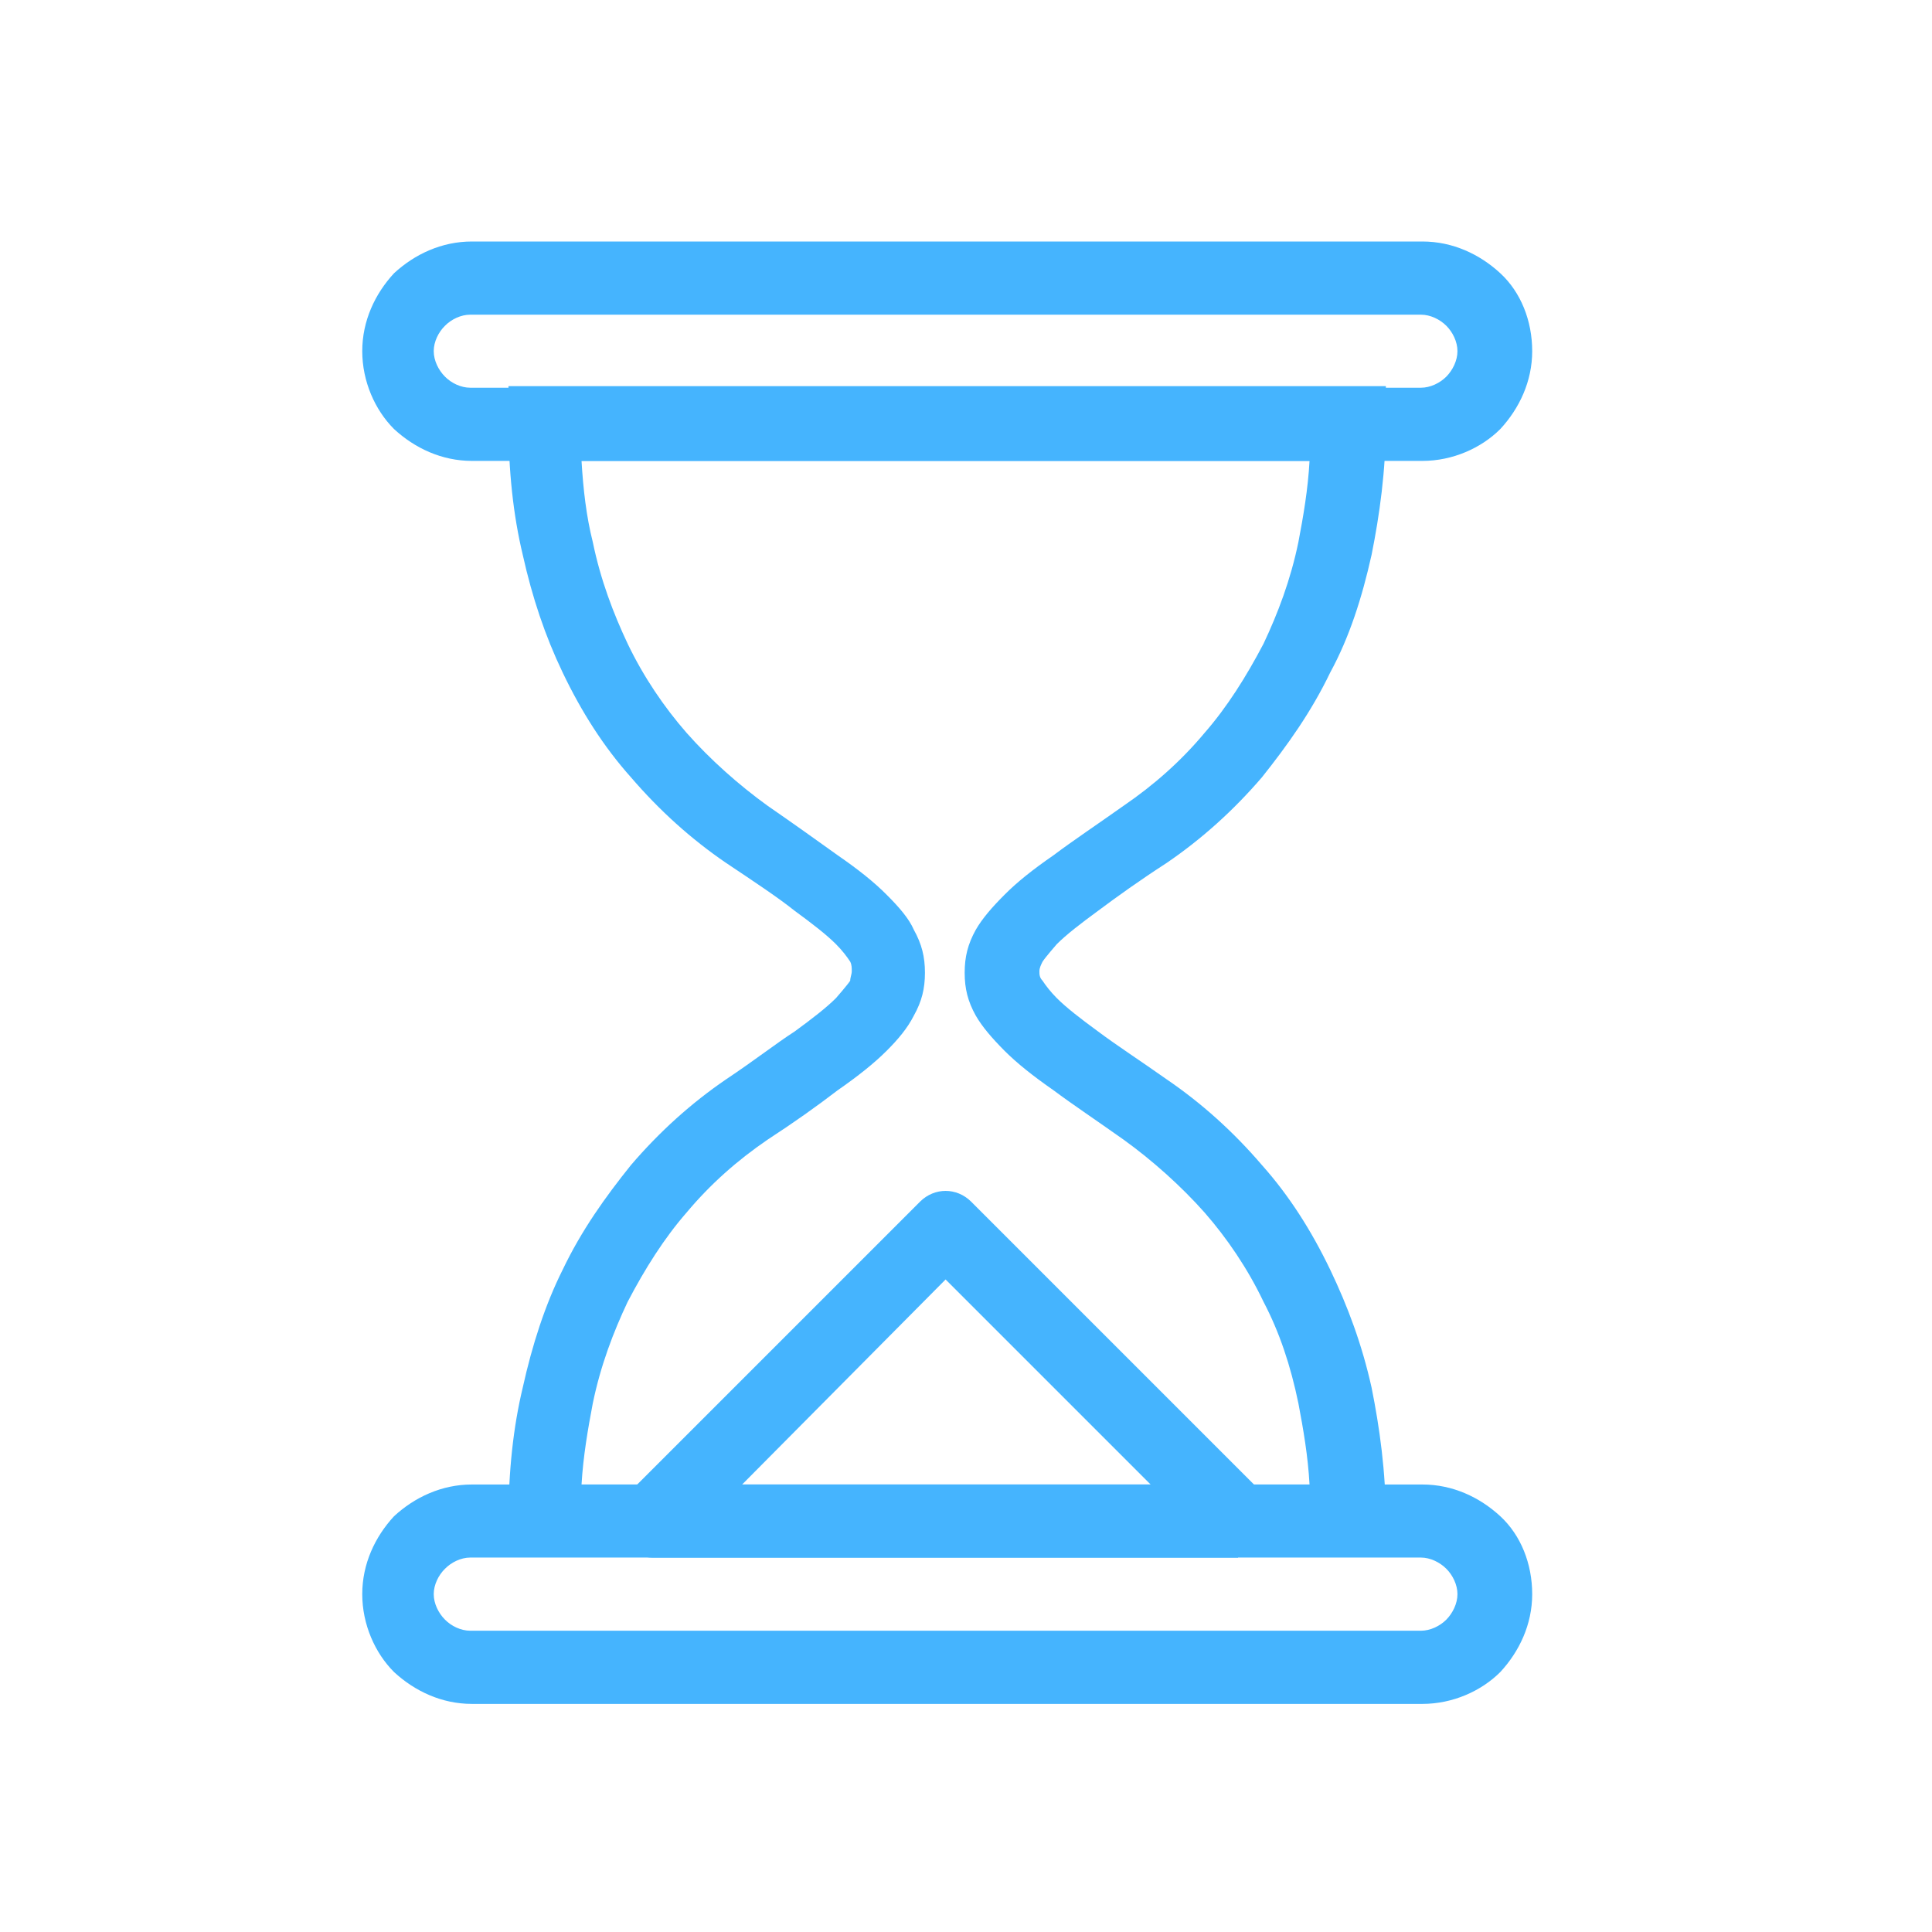 <svg width="16" height="16" viewBox="0 0 16 16" fill="none" xmlns="http://www.w3.org/2000/svg">
<path d="M4.211 12.584C4.211 12.189 4.25 11.821 4.329 11.492C4.408 11.136 4.514 10.807 4.659 10.517C4.816 10.188 5.014 9.912 5.225 9.649C5.462 9.372 5.725 9.135 6.014 8.938C6.251 8.78 6.436 8.635 6.58 8.543C6.725 8.437 6.844 8.345 6.923 8.266C6.923 8.266 7.015 8.161 7.041 8.122C7.041 8.095 7.054 8.069 7.054 8.043C7.054 8.016 7.054 7.99 7.041 7.964C7.015 7.924 6.975 7.871 6.923 7.819C6.844 7.74 6.725 7.648 6.58 7.542C6.449 7.437 6.251 7.305 6.014 7.147C5.725 6.95 5.462 6.713 5.225 6.437C5.001 6.186 4.816 5.897 4.659 5.568C4.514 5.265 4.408 4.949 4.329 4.594C4.25 4.265 4.211 3.896 4.211 3.501V3.198H11.477V3.501C11.477 3.896 11.425 4.265 11.359 4.594C11.28 4.949 11.175 5.278 11.017 5.568C10.859 5.897 10.661 6.173 10.451 6.437C10.214 6.713 9.95 6.95 9.661 7.147C9.437 7.292 9.253 7.424 9.095 7.542C8.95 7.648 8.831 7.74 8.752 7.819C8.752 7.819 8.66 7.924 8.634 7.964C8.621 7.99 8.608 8.016 8.608 8.043C8.608 8.069 8.608 8.095 8.634 8.122C8.66 8.161 8.7 8.214 8.752 8.266C8.831 8.345 8.95 8.437 9.095 8.543C9.253 8.661 9.437 8.78 9.661 8.938C9.95 9.135 10.214 9.372 10.451 9.649C10.674 9.899 10.859 10.188 11.017 10.517C11.162 10.82 11.28 11.136 11.359 11.492C11.425 11.821 11.477 12.189 11.477 12.584V12.887H4.211V12.584ZM4.909 11.623C4.869 11.834 4.83 12.057 4.816 12.294H10.845C10.832 12.057 10.793 11.834 10.753 11.623C10.688 11.307 10.595 11.031 10.464 10.781C10.332 10.504 10.161 10.254 9.977 10.043C9.779 9.82 9.542 9.609 9.305 9.438C9.082 9.28 8.884 9.148 8.726 9.03C8.555 8.911 8.423 8.806 8.318 8.701C8.213 8.595 8.134 8.503 8.081 8.411C8.015 8.293 7.989 8.187 7.989 8.056C7.989 7.924 8.015 7.819 8.081 7.7C8.134 7.608 8.213 7.516 8.318 7.411C8.423 7.305 8.555 7.2 8.726 7.082C8.884 6.963 9.082 6.831 9.305 6.673C9.555 6.502 9.779 6.305 9.977 6.068C10.161 5.857 10.319 5.607 10.464 5.331C10.582 5.081 10.688 4.804 10.753 4.488C10.793 4.278 10.832 4.054 10.845 3.817H4.816C4.83 4.054 4.856 4.278 4.909 4.488C4.974 4.804 5.08 5.081 5.198 5.331C5.33 5.607 5.501 5.857 5.685 6.068C5.883 6.292 6.12 6.502 6.357 6.673C6.567 6.818 6.752 6.95 6.936 7.082C7.107 7.2 7.239 7.305 7.344 7.411C7.449 7.516 7.528 7.608 7.568 7.7C7.634 7.819 7.66 7.924 7.66 8.056C7.66 8.187 7.634 8.293 7.568 8.411C7.515 8.516 7.436 8.609 7.344 8.701C7.239 8.806 7.107 8.911 6.936 9.03C6.765 9.161 6.58 9.293 6.357 9.438C6.107 9.609 5.883 9.806 5.685 10.043C5.501 10.254 5.343 10.504 5.198 10.781C5.08 11.031 4.974 11.307 4.909 11.623Z" fill="#45B4FE"/>
<path d="M3.908 2H11.78C12.03 2 12.254 2.105 12.425 2.263C12.596 2.421 12.689 2.658 12.689 2.908C12.689 3.158 12.583 3.382 12.425 3.553C12.267 3.711 12.03 3.817 11.78 3.817H3.908C3.658 3.817 3.434 3.711 3.263 3.553C3.105 3.395 3 3.158 3 2.908C3 2.658 3.105 2.434 3.263 2.263C3.434 2.105 3.658 2 3.908 2ZM11.767 2.606H3.895C3.816 2.606 3.737 2.645 3.685 2.698C3.632 2.75 3.592 2.829 3.592 2.908C3.592 2.987 3.632 3.066 3.685 3.119C3.737 3.172 3.816 3.211 3.895 3.211H11.767C11.846 3.211 11.925 3.172 11.978 3.119C12.03 3.066 12.07 2.987 12.07 2.908C12.07 2.829 12.03 2.75 11.978 2.698C11.925 2.645 11.846 2.606 11.767 2.606Z" fill="#45B4FE"/>
<path d="M3.908 12.294H11.78C12.03 12.294 12.254 12.399 12.425 12.557C12.596 12.715 12.689 12.952 12.689 13.202C12.689 13.452 12.583 13.676 12.425 13.847C12.267 14.005 12.03 14.111 11.78 14.111H3.908C3.658 14.111 3.434 14.005 3.263 13.847C3.105 13.689 3 13.452 3 13.202C3 12.952 3.105 12.728 3.263 12.557C3.434 12.399 3.658 12.294 3.908 12.294ZM11.767 12.899H3.895C3.816 12.899 3.737 12.939 3.685 12.992C3.632 13.044 3.592 13.123 3.592 13.202C3.592 13.281 3.632 13.36 3.685 13.413C3.737 13.466 3.816 13.505 3.895 13.505H11.767C11.846 13.505 11.925 13.466 11.978 13.413C12.03 13.36 12.07 13.281 12.07 13.202C12.07 13.123 12.03 13.044 11.978 12.992C11.925 12.939 11.846 12.899 11.767 12.899Z" fill="#45B4FE"/>
<path d="M6.146 12.294H9.529L7.831 10.596L6.146 12.294ZM10.253 12.9H5.409C5.33 12.9 5.251 12.873 5.198 12.808C5.08 12.689 5.08 12.492 5.198 12.373L7.62 9.951C7.739 9.833 7.923 9.833 8.042 9.951L10.464 12.373C10.464 12.373 10.556 12.505 10.556 12.584C10.556 12.755 10.424 12.887 10.253 12.887V12.9Z" fill="#45B4FE"/>
</svg>
